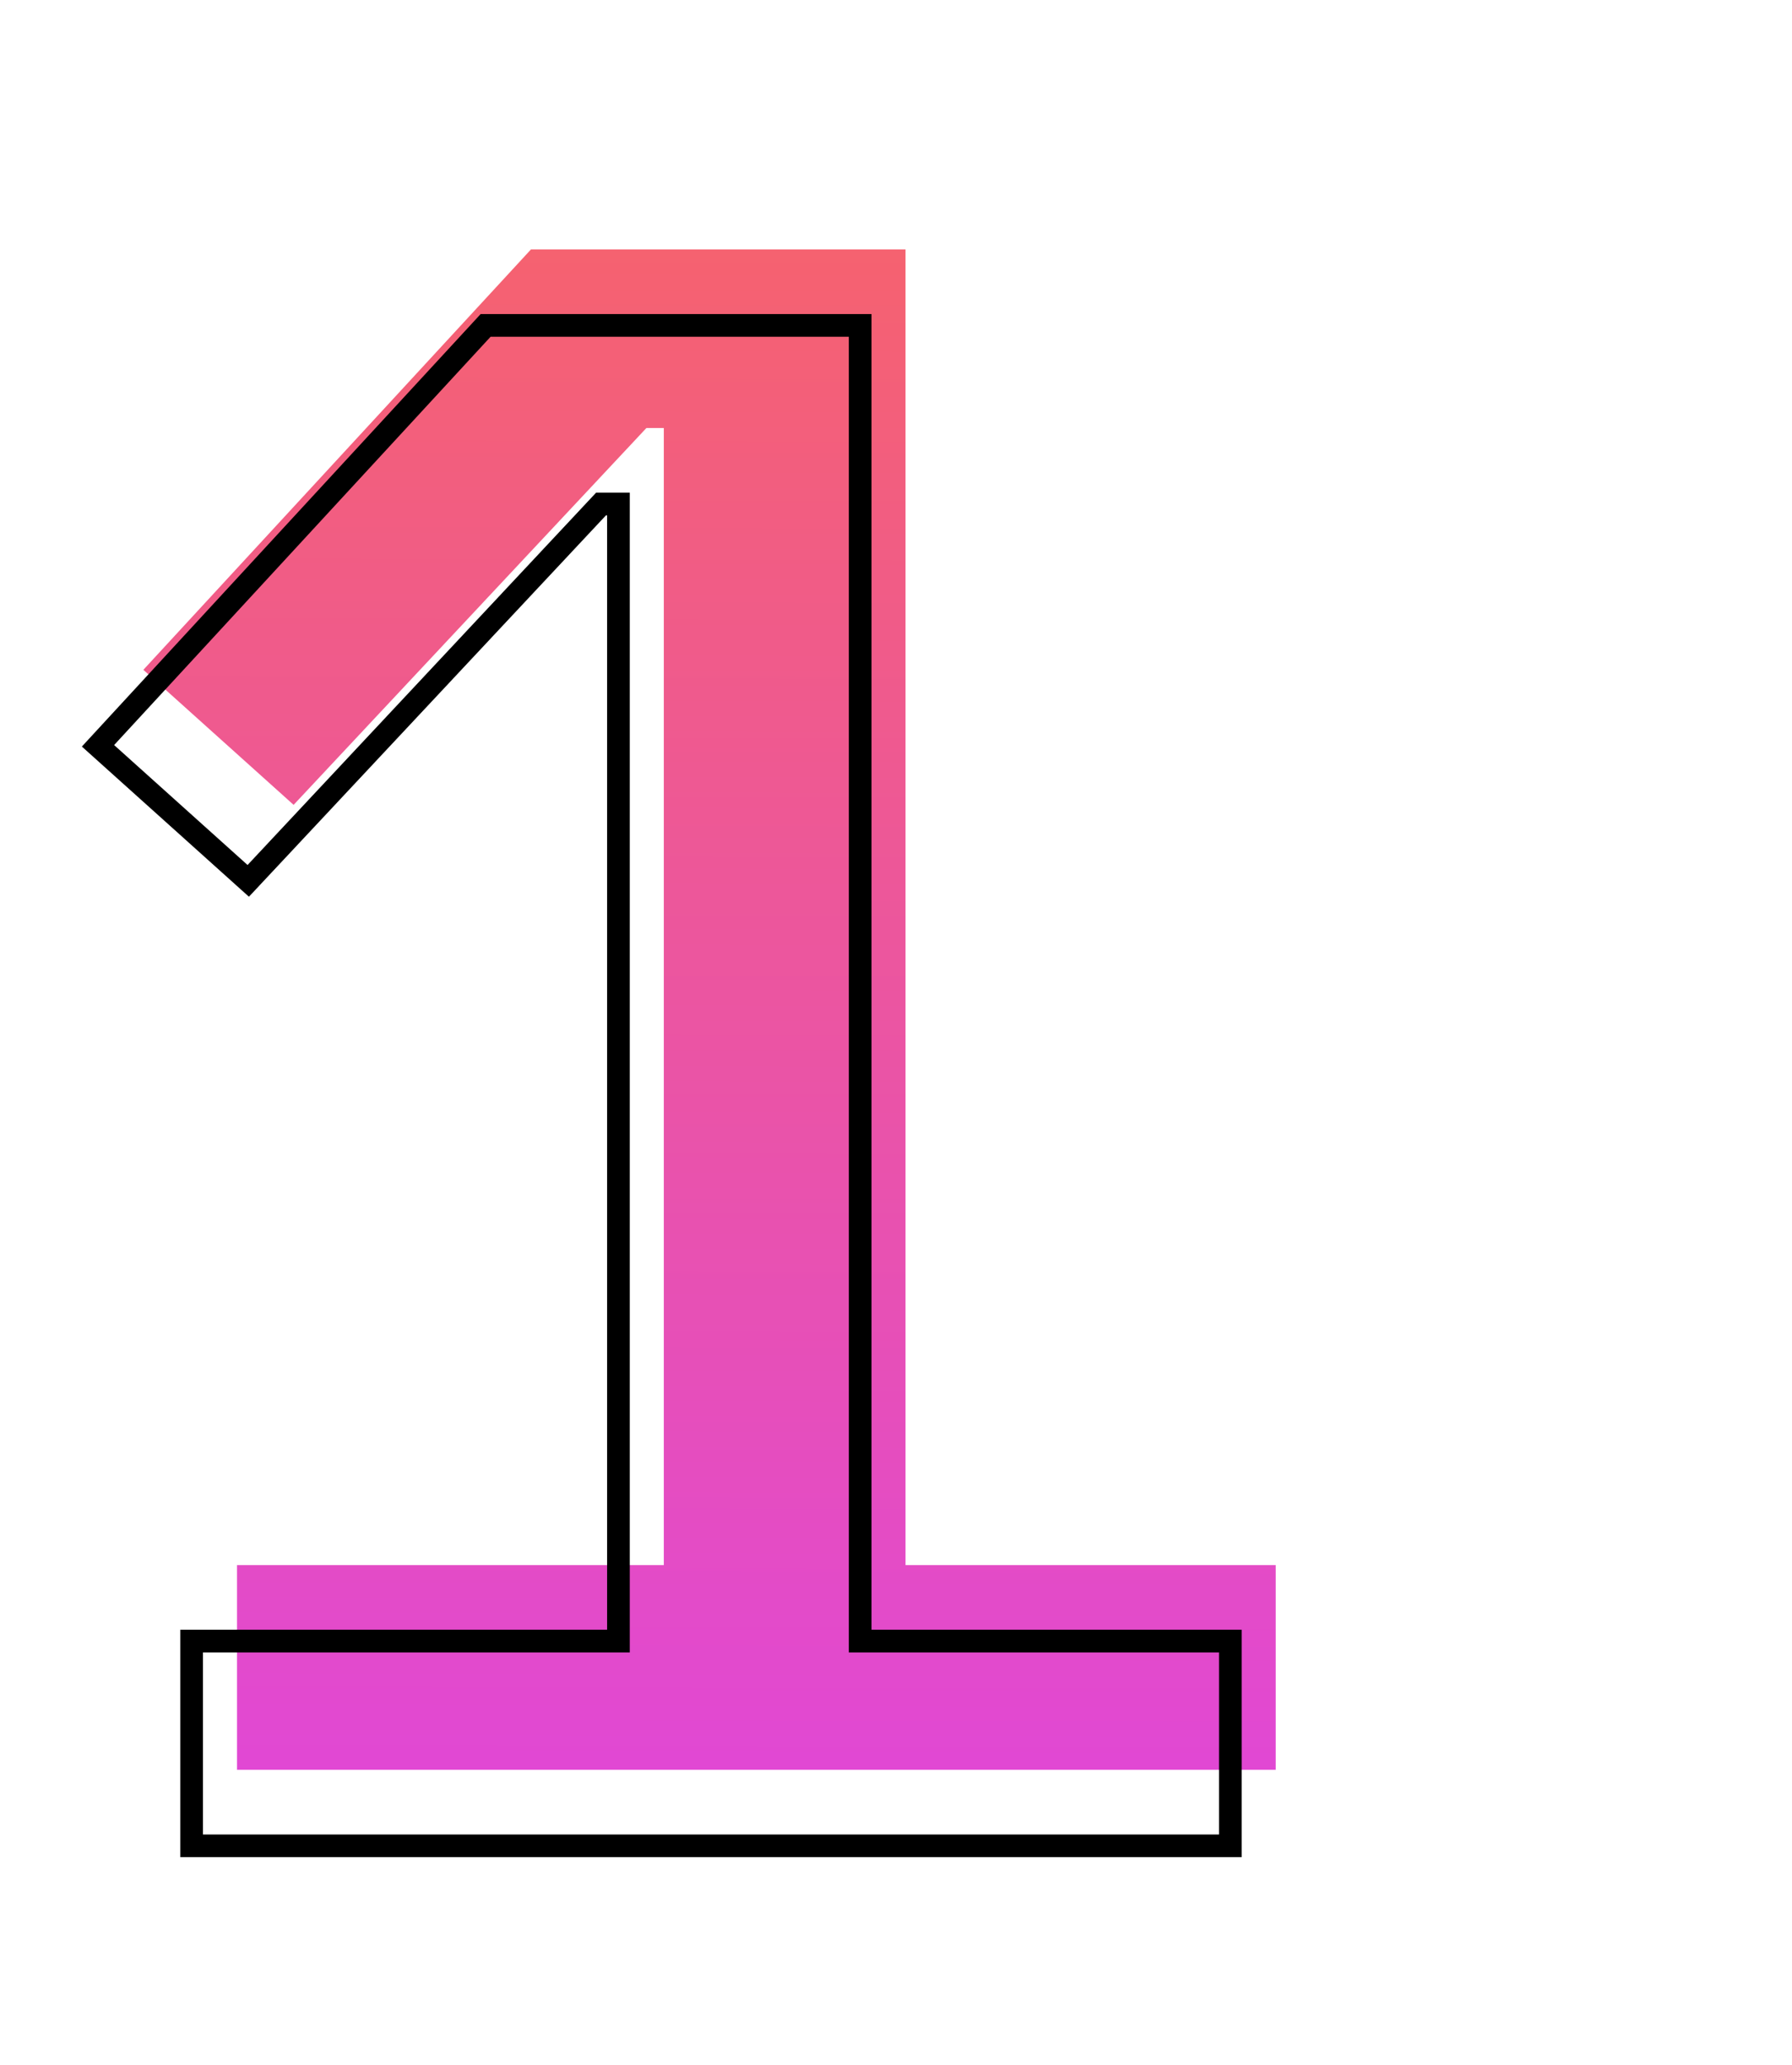 <svg width="79" height="91" viewBox="0 0 79 91" fill="none" xmlns="http://www.w3.org/2000/svg">
<path d="M10.448 78V68.976H29.264V18.864H28.496L12.944 35.472L6.32 29.52L23.408 10.992H39.92V68.976H56.24V78H10.448Z" fill="url(#paint0_linear_14_10)"/>
<path d="M8.448 81.349H7.948V81.849H8.448V81.349ZM8.448 72.325V71.825H7.948V72.325H8.448ZM27.264 72.325V72.825H27.764V72.325H27.264ZM27.264 22.213H27.764V21.713H27.264V22.213ZM26.496 22.213V21.713H26.279L26.131 21.871L26.496 22.213ZM10.944 38.821L10.61 39.193L10.974 39.52L11.309 39.163L10.944 38.821ZM4.32 32.869L3.952 32.53L3.609 32.902L3.986 33.241L4.32 32.869ZM21.408 14.341V13.841H21.189L21.041 14.002L21.408 14.341ZM37.92 14.341H38.42V13.841H37.92V14.341ZM37.92 72.325H37.42V72.825H37.92V72.325ZM54.24 72.325H54.74V71.825H54.24V72.325ZM54.24 81.349V81.849H54.74V81.349H54.24ZM8.948 81.349V72.325H7.948V81.349H8.948ZM8.448 72.825H27.264V71.825H8.448V72.825ZM27.764 72.325V22.213H26.764V72.325H27.764ZM27.264 21.713H26.496V22.713H27.264V21.713ZM26.131 21.871L10.579 38.479L11.309 39.163L26.861 22.555L26.131 21.871ZM11.278 38.449L4.654 32.497L3.986 33.241L10.61 39.193L11.278 38.449ZM4.688 33.208L21.776 14.68L21.041 14.002L3.952 32.53L4.688 33.208ZM21.408 14.841H37.92V13.841H21.408V14.841ZM37.42 14.341V72.325H38.42V14.341H37.42ZM37.92 72.825H54.24V71.825H37.92V72.825ZM53.74 72.325V81.349H54.74V72.325H53.74ZM54.24 80.849H8.448V81.849H54.24V80.849Z" fill="black"/>
<defs>
<linearGradient id="paint0_linear_14_10" x1="58.5" y1="-21" x2="58.15" y2="107.093" gradientUnits="userSpaceOnUse">
<stop stop-color="#FF6E40"/>
<stop offset="1" stop-color="#D83DFF"/>
</linearGradient>
</defs>
</svg>
